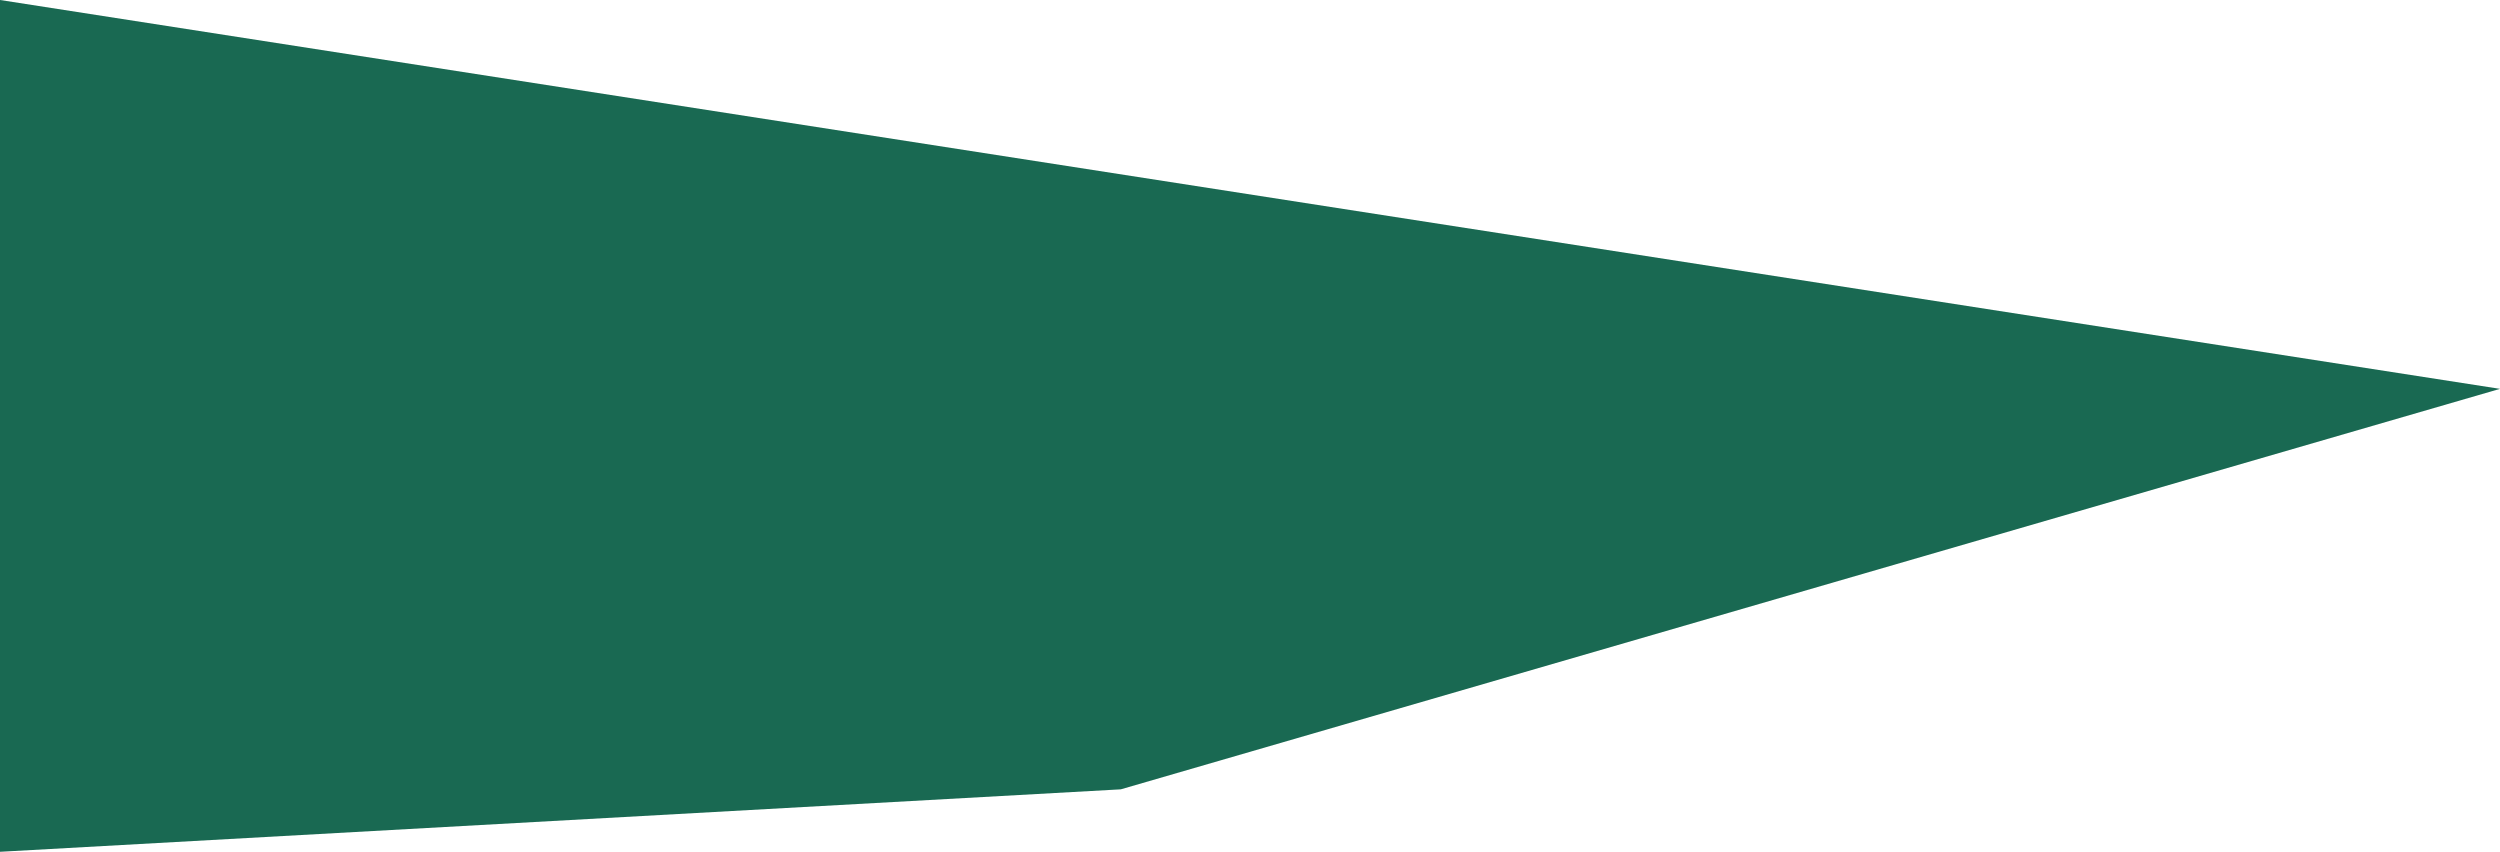 <?xml version="1.0" encoding="UTF-8"?> <svg xmlns="http://www.w3.org/2000/svg" viewBox="0 0 313.81 106.92"> <defs> <style> .cls-1 { fill: #196952; } </style> </defs> <title>Ресурс 18</title> <g id="Слой_2" data-name="Слой 2"> <g id="Слой_1-2" data-name="Слой 1"> <polygon class="cls-1" points="0 0 0 106.92 140.69 99.08 313.81 48.81 0 0"></polygon> </g> </g> </svg> 